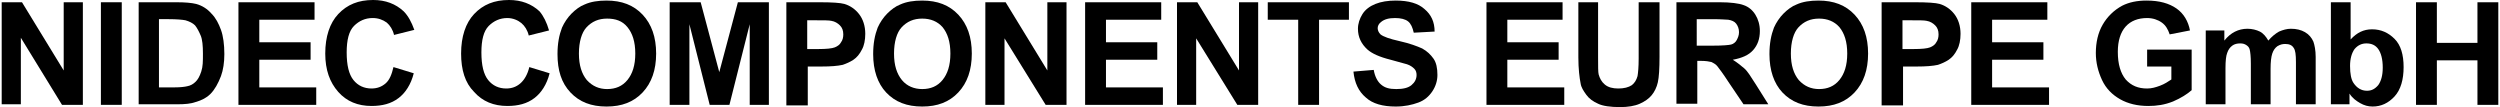 <?xml version="1.0" encoding="utf-8"?>
<!-- Generator: Adobe Illustrator 27.4.0, SVG Export Plug-In . SVG Version: 6.00 Build 0)  -->
<svg version="1.1" id="レイヤー_1" xmlns="http://www.w3.org/2000/svg" xmlns:xlink="http://www.w3.org/1999/xlink" x="0px"
	 y="0px" viewBox="0 0 443.5 19" style="enable-background:new 0 0 443.5 19;" xml:space="preserve">
<g>
	<path d="M0.3,18.6V0.4h3.6l7.4,12.1V0.4h3.4v18.2H11L3.7,6.7v11.8H0.3z"/>
	<path d="M17.9,18.6V0.4h3.7v18.2H17.9z"/>
	<path d="M24.6,0.4h6.7c1.5,0,2.7,0.1,3.5,0.3c1.1,0.3,2,0.9,2.7,1.7c0.8,0.8,1.3,1.8,1.7,2.9s0.6,2.6,0.6,4.3
		c0,1.5-0.2,2.8-0.6,3.9c-0.5,1.3-1.1,2.4-1.9,3.2c-0.6,0.6-1.5,1.1-2.6,1.4c-0.8,0.3-1.9,0.4-3.2,0.4h-6.9V0.4z M28.2,3.5v12H31
		c1,0,1.8-0.1,2.2-0.2c0.6-0.1,1.1-0.4,1.5-0.8s0.7-0.9,1-1.8S36,10.9,36,9.5S35.9,7,35.6,6.3s-0.6-1.3-1-1.8
		c-0.4-0.4-1-0.7-1.7-0.9c-0.5-0.1-1.5-0.2-3-0.2H28.2z"/>
	<path d="M42.3,18.6V0.4h13.5v3.1h-9.8v4h9.1v3.1h-9.1v4.9h10.1v3.1H42.3z"/>
	<path d="M69.8,11.9l3.6,1.1c-0.5,2-1.5,3.5-2.7,4.4c-1.3,1-2.9,1.4-4.8,1.4c-2.4,0-4.4-0.8-5.9-2.5s-2.3-3.9-2.3-6.8
		c0-3,0.8-5.4,2.3-7c1.6-1.7,3.6-2.5,6.2-2.5c2.2,0,4,0.7,5.4,2c0.8,0.8,1.4,1.9,1.9,3.3l-3.6,0.9c-0.2-0.9-0.7-1.7-1.3-2.2
		c-0.7-0.5-1.5-0.8-2.5-0.8c-1.3,0-2.4,0.5-3.3,1.4s-1.3,2.5-1.3,4.7c0,2.3,0.4,3.9,1.2,4.9c0.8,1,1.9,1.5,3.2,1.5
		c1,0,1.8-0.3,2.5-0.9S69.5,13.2,69.8,11.9z"/>
	<path d="M93.9,11.9l3.6,1.1c-0.5,2-1.5,3.5-2.7,4.4c-1.3,1-2.9,1.4-4.8,1.4c-2.4,0-4.4-0.8-5.9-2.5c-1.6-1.6-2.3-3.9-2.3-6.8
		c0-3,0.8-5.4,2.3-7c1.6-1.7,3.6-2.5,6.2-2.5c2.2,0,4,0.7,5.4,2C96.4,2.8,97,4,97.4,5.4l-3.6,0.9c-0.2-0.9-0.7-1.7-1.3-2.2
		S91,3.2,90,3.2c-1.3,0-2.4,0.5-3.3,1.4s-1.3,2.5-1.3,4.7c0,2.3,0.4,3.9,1.2,4.9c0.8,1,1.9,1.5,3.2,1.5c1,0,1.8-0.3,2.5-0.9
		S93.6,13.2,93.9,11.9z"/>
	<path d="M98.9,9.6c0-1.9,0.3-3.4,0.8-4.7c0.4-0.9,1-1.8,1.7-2.5c0.7-0.7,1.5-1.3,2.3-1.6c1.1-0.5,2.4-0.7,3.9-0.7
		c2.7,0,4.8,0.8,6.4,2.5c1.6,1.7,2.4,4,2.4,6.9c0,2.9-0.8,5.2-2.4,6.9s-3.7,2.5-6.4,2.5c-2.7,0-4.8-0.8-6.4-2.5S98.9,12.5,98.9,9.6z
		 M102.7,9.5c0,2.1,0.5,3.6,1.4,4.7c1,1.1,2.2,1.6,3.6,1.6c1.5,0,2.7-0.5,3.6-1.6s1.4-2.6,1.4-4.7c0-2.1-0.5-3.6-1.4-4.7
		s-2.1-1.5-3.6-1.5s-2.7,0.5-3.7,1.6C103.2,5.8,102.7,7.4,102.7,9.5z"/>
	<path d="M118.8,18.6V0.4h5.5l3.3,12.4l3.3-12.4h5.5v18.2H133V4.3l-3.6,14.3h-3.5l-3.6-14.3v14.3H118.8z"/>
	<path d="M139.5,18.6V0.4h5.9c2.2,0,3.7,0.1,4.4,0.3c1,0.3,1.9,0.9,2.6,1.8c0.7,0.9,1.1,2.1,1.1,3.5c0,1.1-0.2,2.1-0.6,2.8
		c-0.4,0.8-0.9,1.4-1.5,1.8s-1.3,0.7-1.9,0.9c-0.9,0.2-2.1,0.3-3.8,0.3h-2.4v6.9H139.5z M143.2,3.5v5.2h2c1.4,0,2.4-0.1,2.9-0.3
		c0.5-0.2,0.9-0.5,1.1-0.9c0.3-0.4,0.4-0.9,0.4-1.4c0-0.7-0.2-1.2-0.6-1.6s-0.9-0.7-1.5-0.8c-0.4-0.1-1.3-0.1-2.6-0.1H143.2z"/>
	<path d="M154.9,9.6c0-1.9,0.3-3.4,0.8-4.7c0.4-0.9,1-1.8,1.7-2.5s1.5-1.3,2.3-1.6c1.1-0.5,2.4-0.7,3.9-0.7c2.7,0,4.8,0.8,6.4,2.5
		s2.4,4,2.4,6.9c0,2.9-0.8,5.2-2.4,6.9c-1.6,1.7-3.7,2.5-6.4,2.5c-2.7,0-4.8-0.8-6.4-2.5C155.7,14.8,154.9,12.5,154.9,9.6z
		 M158.6,9.5c0,2.1,0.5,3.6,1.4,4.7s2.2,1.6,3.6,1.6c1.5,0,2.7-0.5,3.6-1.6s1.4-2.6,1.4-4.7c0-2.1-0.5-3.6-1.4-4.7
		c-0.9-1-2.1-1.5-3.6-1.5c-1.5,0-2.7,0.5-3.7,1.6C159.1,5.8,158.6,7.4,158.6,9.5z"/>
	<path d="M174.8,18.6V0.4h3.6l7.4,12.1V0.4h3.4v18.2h-3.7l-7.3-11.8v11.8H174.8z"/>
	<path d="M192.5,18.6V0.4h13.5v3.1h-9.8v4h9.1v3.1h-9.1v4.9h10.1v3.1H192.5z"/>
	<path d="M208.8,18.6V0.4h3.6l7.4,12.1V0.4h3.4v18.2h-3.7l-7.3-11.8v11.8H208.8z"/>
	<path d="M230.3,18.6V3.5h-5.4V0.4h14.4v3.1H234v15.1H230.3z"/>
	<path d="M240.1,12.7l3.6-0.3c0.2,1.2,0.7,2.1,1.3,2.6c0.7,0.6,1.5,0.8,2.7,0.8c1.2,0,2.1-0.2,2.7-0.7c0.6-0.5,0.9-1.1,0.9-1.8
		c0-0.4-0.1-0.8-0.4-1.1c-0.3-0.3-0.7-0.6-1.3-0.8c-0.4-0.1-1.4-0.4-2.9-0.8c-2-0.5-3.3-1.1-4.1-1.8c-1.1-1-1.7-2.2-1.7-3.7
		c0-0.9,0.3-1.8,0.8-2.6s1.3-1.4,2.3-1.8s2.2-0.6,3.6-0.6c2.3,0,4,0.5,5.1,1.5c1.2,1,1.8,2.3,1.8,4l-3.7,0.2c-0.2-0.9-0.5-1.6-1-2
		s-1.3-0.6-2.3-0.6c-1.1,0-1.9,0.2-2.5,0.7c-0.4,0.3-0.6,0.7-0.6,1.1c0,0.4,0.2,0.8,0.5,1.1c0.5,0.4,1.6,0.8,3.4,1.2
		c1.8,0.4,3.1,0.9,4,1.3c0.9,0.5,1.5,1.1,2,1.8s0.7,1.7,0.7,2.9c0,1-0.3,2-0.9,2.9s-1.4,1.6-2.5,2s-2.4,0.7-4,0.7
		c-2.3,0-4.1-0.5-5.3-1.6C241,16.2,240.3,14.7,240.1,12.7z"/>
	<path d="M263.7,18.6V0.4h13.5v3.1h-9.8v4h9.1v3.1h-9.1v4.9h10.1v3.1H263.7z"/>
	<path d="M279.8,0.4h3.7v9.8c0,1.6,0,2.6,0.1,3c0.2,0.7,0.5,1.3,1.1,1.8s1.4,0.7,2.4,0.7c1,0,1.8-0.2,2.4-0.6c0.5-0.4,0.8-0.9,1-1.6
		c0.1-0.6,0.2-1.6,0.2-3.1V0.4h3.7V10c0,2.2-0.1,3.7-0.3,4.6c-0.2,0.9-0.6,1.7-1.1,2.3s-1.2,1.1-2.1,1.5c-0.9,0.4-2.1,0.6-3.5,0.6
		c-1.7,0-3.1-0.2-3.9-0.6c-0.9-0.4-1.6-0.9-2.1-1.6s-0.9-1.3-1-2c-0.2-1-0.4-2.6-0.4-4.6V0.4z"/>
	<path d="M297.4,18.6V0.4h7.7c1.9,0,3.4,0.2,4.2,0.5c0.9,0.3,1.6,0.9,2.1,1.7c0.5,0.8,0.8,1.8,0.8,2.9c0,1.4-0.4,2.5-1.2,3.4
		c-0.8,0.9-2,1.4-3.6,1.7c0.8,0.5,1.4,1,2,1.5s1.2,1.5,2.1,2.9l2.2,3.5h-4.4l-2.7-4c-0.9-1.4-1.6-2.3-1.9-2.7
		c-0.3-0.4-0.7-0.6-1.1-0.8c-0.4-0.1-1-0.2-1.8-0.2h-0.7v7.6H297.4z M301.1,8.1h2.7c1.8,0,2.9-0.1,3.3-0.2s0.8-0.4,1-0.8
		c0.2-0.4,0.4-0.8,0.4-1.4c0-0.6-0.2-1.1-0.5-1.5c-0.3-0.4-0.8-0.6-1.4-0.7c-0.3,0-1.2-0.1-2.7-0.1h-2.9V8.1z"/>
	<path d="M313.9,9.6c0-1.9,0.3-3.4,0.8-4.7c0.4-0.9,1-1.8,1.7-2.5c0.7-0.7,1.5-1.3,2.3-1.6c1.1-0.5,2.4-0.7,3.9-0.7
		c2.7,0,4.8,0.8,6.4,2.5c1.6,1.7,2.4,4,2.4,6.9c0,2.9-0.8,5.2-2.4,6.9s-3.7,2.5-6.4,2.5c-2.7,0-4.8-0.8-6.4-2.5
		C314.7,14.8,313.9,12.5,313.9,9.6z M317.7,9.5c0,2.1,0.5,3.6,1.4,4.7c1,1.1,2.2,1.6,3.6,1.6c1.5,0,2.7-0.5,3.6-1.6
		c0.9-1.1,1.4-2.6,1.4-4.7c0-2.1-0.5-3.6-1.4-4.7c-0.9-1-2.1-1.5-3.6-1.5s-2.7,0.5-3.7,1.6C318.2,5.8,317.7,7.4,317.7,9.5z"/>
	<path d="M333.8,18.6V0.4h5.9c2.2,0,3.7,0.1,4.4,0.3c1,0.3,1.9,0.9,2.6,1.8c0.7,0.9,1.1,2.1,1.1,3.5c0,1.1-0.2,2.1-0.6,2.8
		c-0.4,0.8-0.9,1.4-1.5,1.8c-0.6,0.4-1.3,0.7-1.9,0.9c-0.9,0.2-2.1,0.3-3.8,0.3h-2.4v6.9H333.8z M337.5,3.5v5.2h2
		c1.4,0,2.4-0.1,2.9-0.3s0.9-0.5,1.1-0.9c0.3-0.4,0.4-0.9,0.4-1.4c0-0.7-0.2-1.2-0.6-1.6c-0.4-0.4-0.9-0.7-1.5-0.8
		c-0.4-0.1-1.3-0.1-2.6-0.1H337.5z"/>
	<path d="M349.7,18.6V0.4h13.5v3.1h-9.8v4h9.1v3.1h-9.1v4.9h10.1v3.1H349.7z"/>
	<path d="M380.9,11.9V8.8h7.9v7.2c-0.8,0.7-1.9,1.4-3.3,2c-1.5,0.6-2.9,0.8-4.4,0.8c-1.9,0-3.6-0.4-5-1.2c-1.4-0.8-2.5-1.9-3.2-3.4
		c-0.7-1.5-1.1-3.1-1.1-4.8c0-1.9,0.4-3.6,1.2-5s2-2.6,3.5-3.4c1.2-0.6,2.6-0.9,4.3-0.9c2.3,0,4,0.5,5.3,1.4
		c1.3,0.9,2.1,2.3,2.4,3.9l-3.6,0.7c-0.3-0.9-0.7-1.6-1.4-2.1s-1.6-0.8-2.6-0.8c-1.6,0-2.9,0.5-3.8,1.5s-1.4,2.5-1.4,4.5
		c0,2.2,0.5,3.8,1.4,4.9c1,1.1,2.2,1.6,3.8,1.6c0.8,0,1.5-0.2,2.3-0.5c0.8-0.3,1.4-0.7,2-1.1v-2.3H380.9z"/>
	<path d="M391.4,5.4h3.2v1.8c1.1-1.4,2.5-2.1,4.1-2.1c0.8,0,1.6,0.2,2.2,0.5c0.6,0.3,1.1,0.9,1.5,1.6c0.6-0.7,1.2-1.2,1.9-1.6
		c0.7-0.3,1.4-0.5,2.1-0.5c1,0,1.8,0.2,2.5,0.6s1.2,1,1.5,1.7c0.2,0.6,0.4,1.5,0.4,2.7v8.4h-3.5v-7.5c0-1.3-0.1-2.1-0.4-2.5
		c-0.3-0.5-0.8-0.7-1.5-0.7c-0.5,0-0.9,0.1-1.4,0.4c-0.4,0.3-0.7,0.7-0.9,1.3s-0.3,1.5-0.3,2.7v6.3h-3.5v-7.2c0-1.3-0.1-2.1-0.2-2.5
		c-0.1-0.4-0.3-0.6-0.6-0.8c-0.3-0.2-0.6-0.3-1.1-0.3c-0.5,0-1,0.1-1.4,0.4c-0.4,0.3-0.7,0.7-0.9,1.3c-0.2,0.5-0.3,1.4-0.3,2.7v6.4
		h-3.5V5.4z"/>
	<path d="M413.5,18.6V0.4h3.5V7c1.1-1.2,2.3-1.8,3.8-1.8c1.6,0,2.9,0.6,4,1.7s1.6,2.8,1.6,5c0,2.2-0.5,4-1.6,5.2s-2.4,1.8-3.9,1.8
		c-0.8,0-1.5-0.2-2.2-0.6c-0.7-0.4-1.4-0.9-1.9-1.7v1.9H413.5z M416.9,11.7c0,1.4,0.2,2.4,0.6,3c0.6,0.9,1.4,1.4,2.4,1.4
		c0.8,0,1.4-0.3,2-1c0.5-0.7,0.8-1.7,0.8-3.1c0-1.5-0.3-2.6-0.8-3.3s-1.2-1-2.1-1c-0.8,0-1.5,0.3-2.1,1
		C417.2,9.4,416.9,10.4,416.9,11.7z"/>
	<path d="M428.6,18.6V0.4h3.7v7.2h7.2V0.4h3.7v18.2h-3.7v-7.9h-7.2v7.9H428.6z"/>
</g>
</svg>
